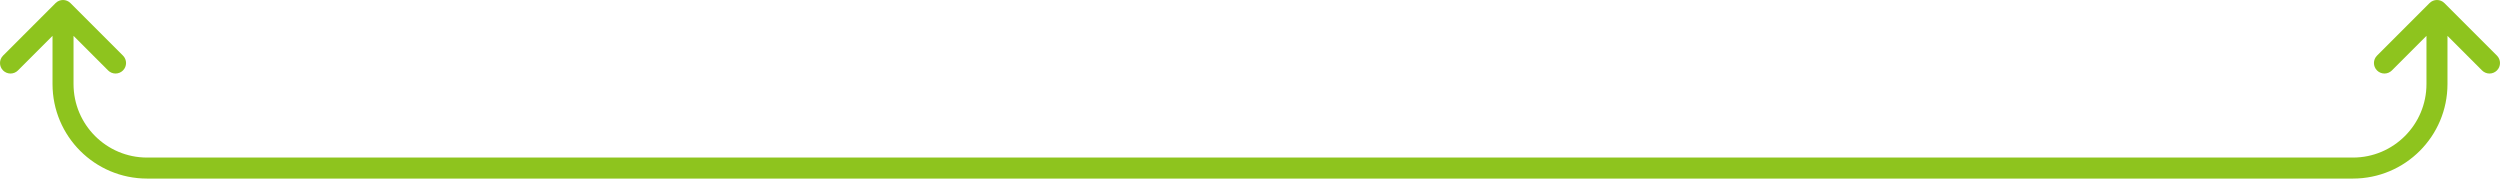 <svg width="238" height="17" viewBox="0 0 238 17" fill="none" xmlns="http://www.w3.org/2000/svg">
<path d="M0.293 5.293C-0.098 5.683 -0.098 6.317 0.293 6.707C0.683 7.098 1.317 7.098 1.707 6.707L0.293 5.293ZM6 1L6.707 0.293C6.317 -0.098 5.683 -0.098 5.293 0.293L6 1ZM10.293 6.707C10.683 7.098 11.317 7.098 11.707 6.707C12.098 6.317 12.098 5.683 11.707 5.293L10.293 6.707ZM226.293 5.293C225.902 5.683 225.902 6.317 226.293 6.707C226.683 7.098 227.317 7.098 227.707 6.707L226.293 5.293ZM232 1L232.707 0.293C232.317 -0.098 231.683 -0.098 231.293 0.293L232 1ZM236.293 6.707C236.683 7.098 237.317 7.098 237.707 6.707C238.098 6.317 238.098 5.683 237.707 5.293L236.293 6.707ZM231 2V8H233V2H231ZM224 15H14V17H224V15ZM7 8V2H5V8H7ZM14 15C10.134 15 7 11.866 7 8H5C5 12.971 9.029 17 14 17V15ZM231 8C231 11.866 227.866 15 224 15V17C228.971 17 233 12.971 233 8H231ZM1.707 6.707L6.707 1.707L5.293 0.293L0.293 5.293L1.707 6.707ZM5.293 1.707L10.293 6.707L11.707 5.293L6.707 0.293L5.293 1.707ZM227.707 6.707L232.707 1.707L231.293 0.293L226.293 5.293L227.707 6.707ZM231.293 1.707L236.293 6.707L237.707 5.293L232.707 0.293L231.293 1.707Z" fill="#8EC41E"/>
</svg>
